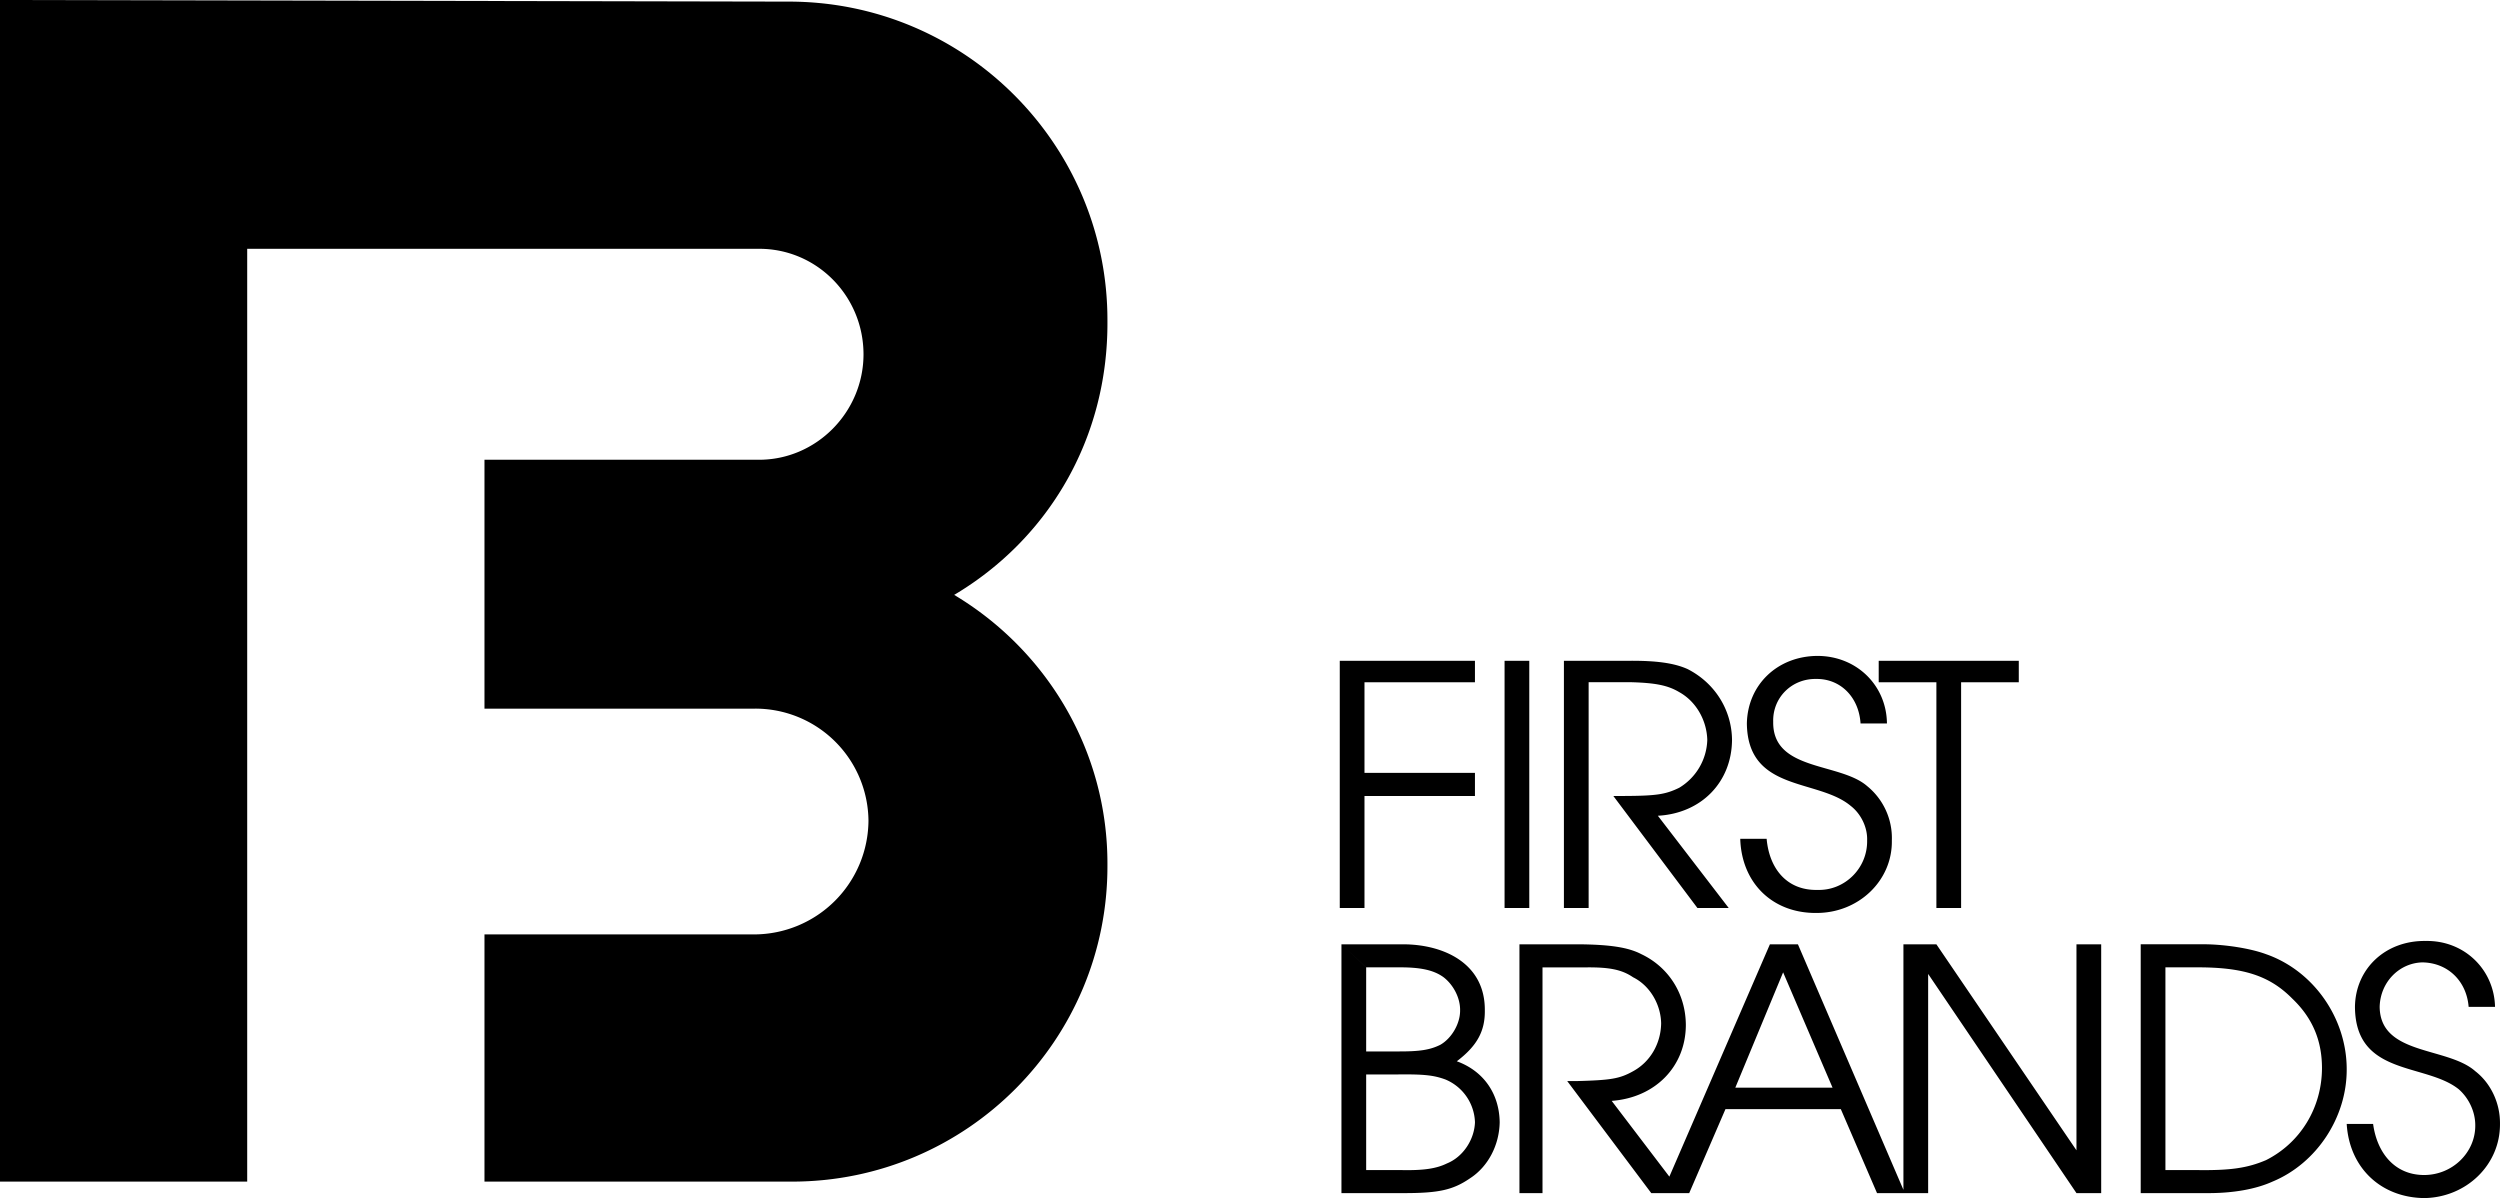 <svg xmlns="http://www.w3.org/2000/svg" width="151.7" height="72.699"><path d="M81.297 40.098H89.5v1.3h-6.703v5.5H89.5v1.403h-6.703v6.797h-1.5v-15m10 0h1.5v15h-1.5v-15m3.601 0H98.7c1.79-.024 2.887.136 3.7.5 1.656.843 2.68 2.472 2.699 4.3-.02 2.559-1.856 4.457-4.5 4.602l4.3 5.598H103L97.898 48.3h.602c2.008-.008 2.559-.09 3.398-.5a3.511 3.511 0 0 0 1.7-2.903c-.032-1.195-.684-2.336-1.7-2.898-.699-.418-1.453-.559-2.898-.602h-2.602v13.7h-1.5v-15M107.2 50.898c.152 1.762 1.19 3.149 3.097 3.102 1.644.047 3.031-1.32 3-3 .031-.77-.356-1.605-1-2.102-1.988-1.664-6.25-.828-6.297-5 .047-2.355 1.863-4.09 4.297-4.097 2.36.008 4.176 1.781 4.203 4.097h-1.602c-.101-1.601-1.222-2.722-2.699-2.699-1.48-.023-2.644 1.137-2.601 2.602-.043 3.004 4.039 2.453 5.699 3.898a4.059 4.059 0 0 1 1.5 3.301c.043 2.434-2.02 4.414-4.598 4.398-2.625.016-4.52-1.8-4.601-4.5h1.601"/><path d="M117.5 41.398H114v-1.3h8.5v1.3H119v13.7h-1.5v-13.7m-36.102 31H85.2c2.082 0 2.961-.183 4-.898 1.102-.71 1.778-2.02 1.801-3.402-.023-1.715-.96-3.102-2.602-3.7 1.23-.933 1.72-1.832 1.7-3.097.02-2.817-2.446-3.977-4.899-4h-3.8l1.5 1.398h2c1.324-.008 2.117.176 2.699.602.605.469 1.011 1.265 1 2 .011.797-.5 1.695-1.2 2.097-.625.309-1.238.41-2.601.403h-1.899v1.398H84.7c1.688-.023 2.278.04 3 .301a2.912 2.912 0 0 1 1.801 2.598c-.035 1.039-.707 2.097-1.703 2.5-.637.312-1.41.433-2.797.402h-2.102V58.7l-1.5-1.4v15.098M129.898 57.3h4c1.184.024 2.653.247 3.602.598 2.867.997 4.906 3.872 4.898 7 .008 2.891-1.808 5.684-4.5 6.801-1 .453-2.347.7-3.898.7h-4.102l1.5-1.399h1.899c2.07.031 3.09-.129 4.203-.602 2.07-1.039 3.395-3.16 3.398-5.597-.004-1.664-.574-3.031-1.8-4.203-1.383-1.399-2.973-1.907-5.801-1.899h-1.899V71l-1.5 1.398V57.301M144 68.2c.23 1.71 1.27 3.097 3.098 3.1 1.722-.003 3.109-1.37 3.101-3 .008-.82-.379-1.655-1-2.202-2.012-1.614-6.273-.778-6.3-5 .027-2.305 1.84-4.04 4.3-4 2.336-.04 4.149 1.734 4.2 4h-1.602c-.121-1.551-1.242-2.672-2.797-2.7-1.402.028-2.566 1.188-2.602 2.7.036 2.957 4.118 2.406 5.801 3.902.969.75 1.516 1.973 1.5 3.2.016 2.484-2.043 4.464-4.601 4.5-2.645-.036-4.54-1.852-4.7-4.5H144M47.797.098C58.527.058 67.242 8.773 67.199 19.5c.043 7.113-3.586 13.203-9.3 16.598 5.609 3.355 9.335 9.457 9.3 16.402.035 10.602-8.543 19.18-19.101 19.2h-18.7v-15h16.399a6.952 6.952 0 0 0 6.902-6.9 6.863 6.863 0 0 0-6.902-6.8H29.398V27.898H46c3.52.032 6.395-2.882 6.398-6.398-.004-3.57-2.878-6.445-6.398-6.402H15v56.601H0V0l47.797.098M111.7 67.3l2.198 5.098H117v-13.3l9 13.3h1.5V57.301H126v12.5l-8.5-12.5h-2v14.898l-6.402-14.898h-1.7l-6.101 14.097-3.5-4.597c2.656-.196 4.492-2.094 4.5-4.602-.008-1.879-1.031-3.508-2.7-4.3-.796-.415-1.898-.575-3.699-.598H92.2v15.097h1.399V58.7h2.699c1.36-.008 2.113.133 2.8.602 1.028.511 1.68 1.652 1.7 2.797-.02 1.242-.672 2.343-1.7 2.902-.827.465-1.378.543-3.398.598h-.601l5.101 6.8h2.301l2.2-5.097.597-1.301 2.902-7 3 7h-5.902l-.598 1.3h7"/></svg>

